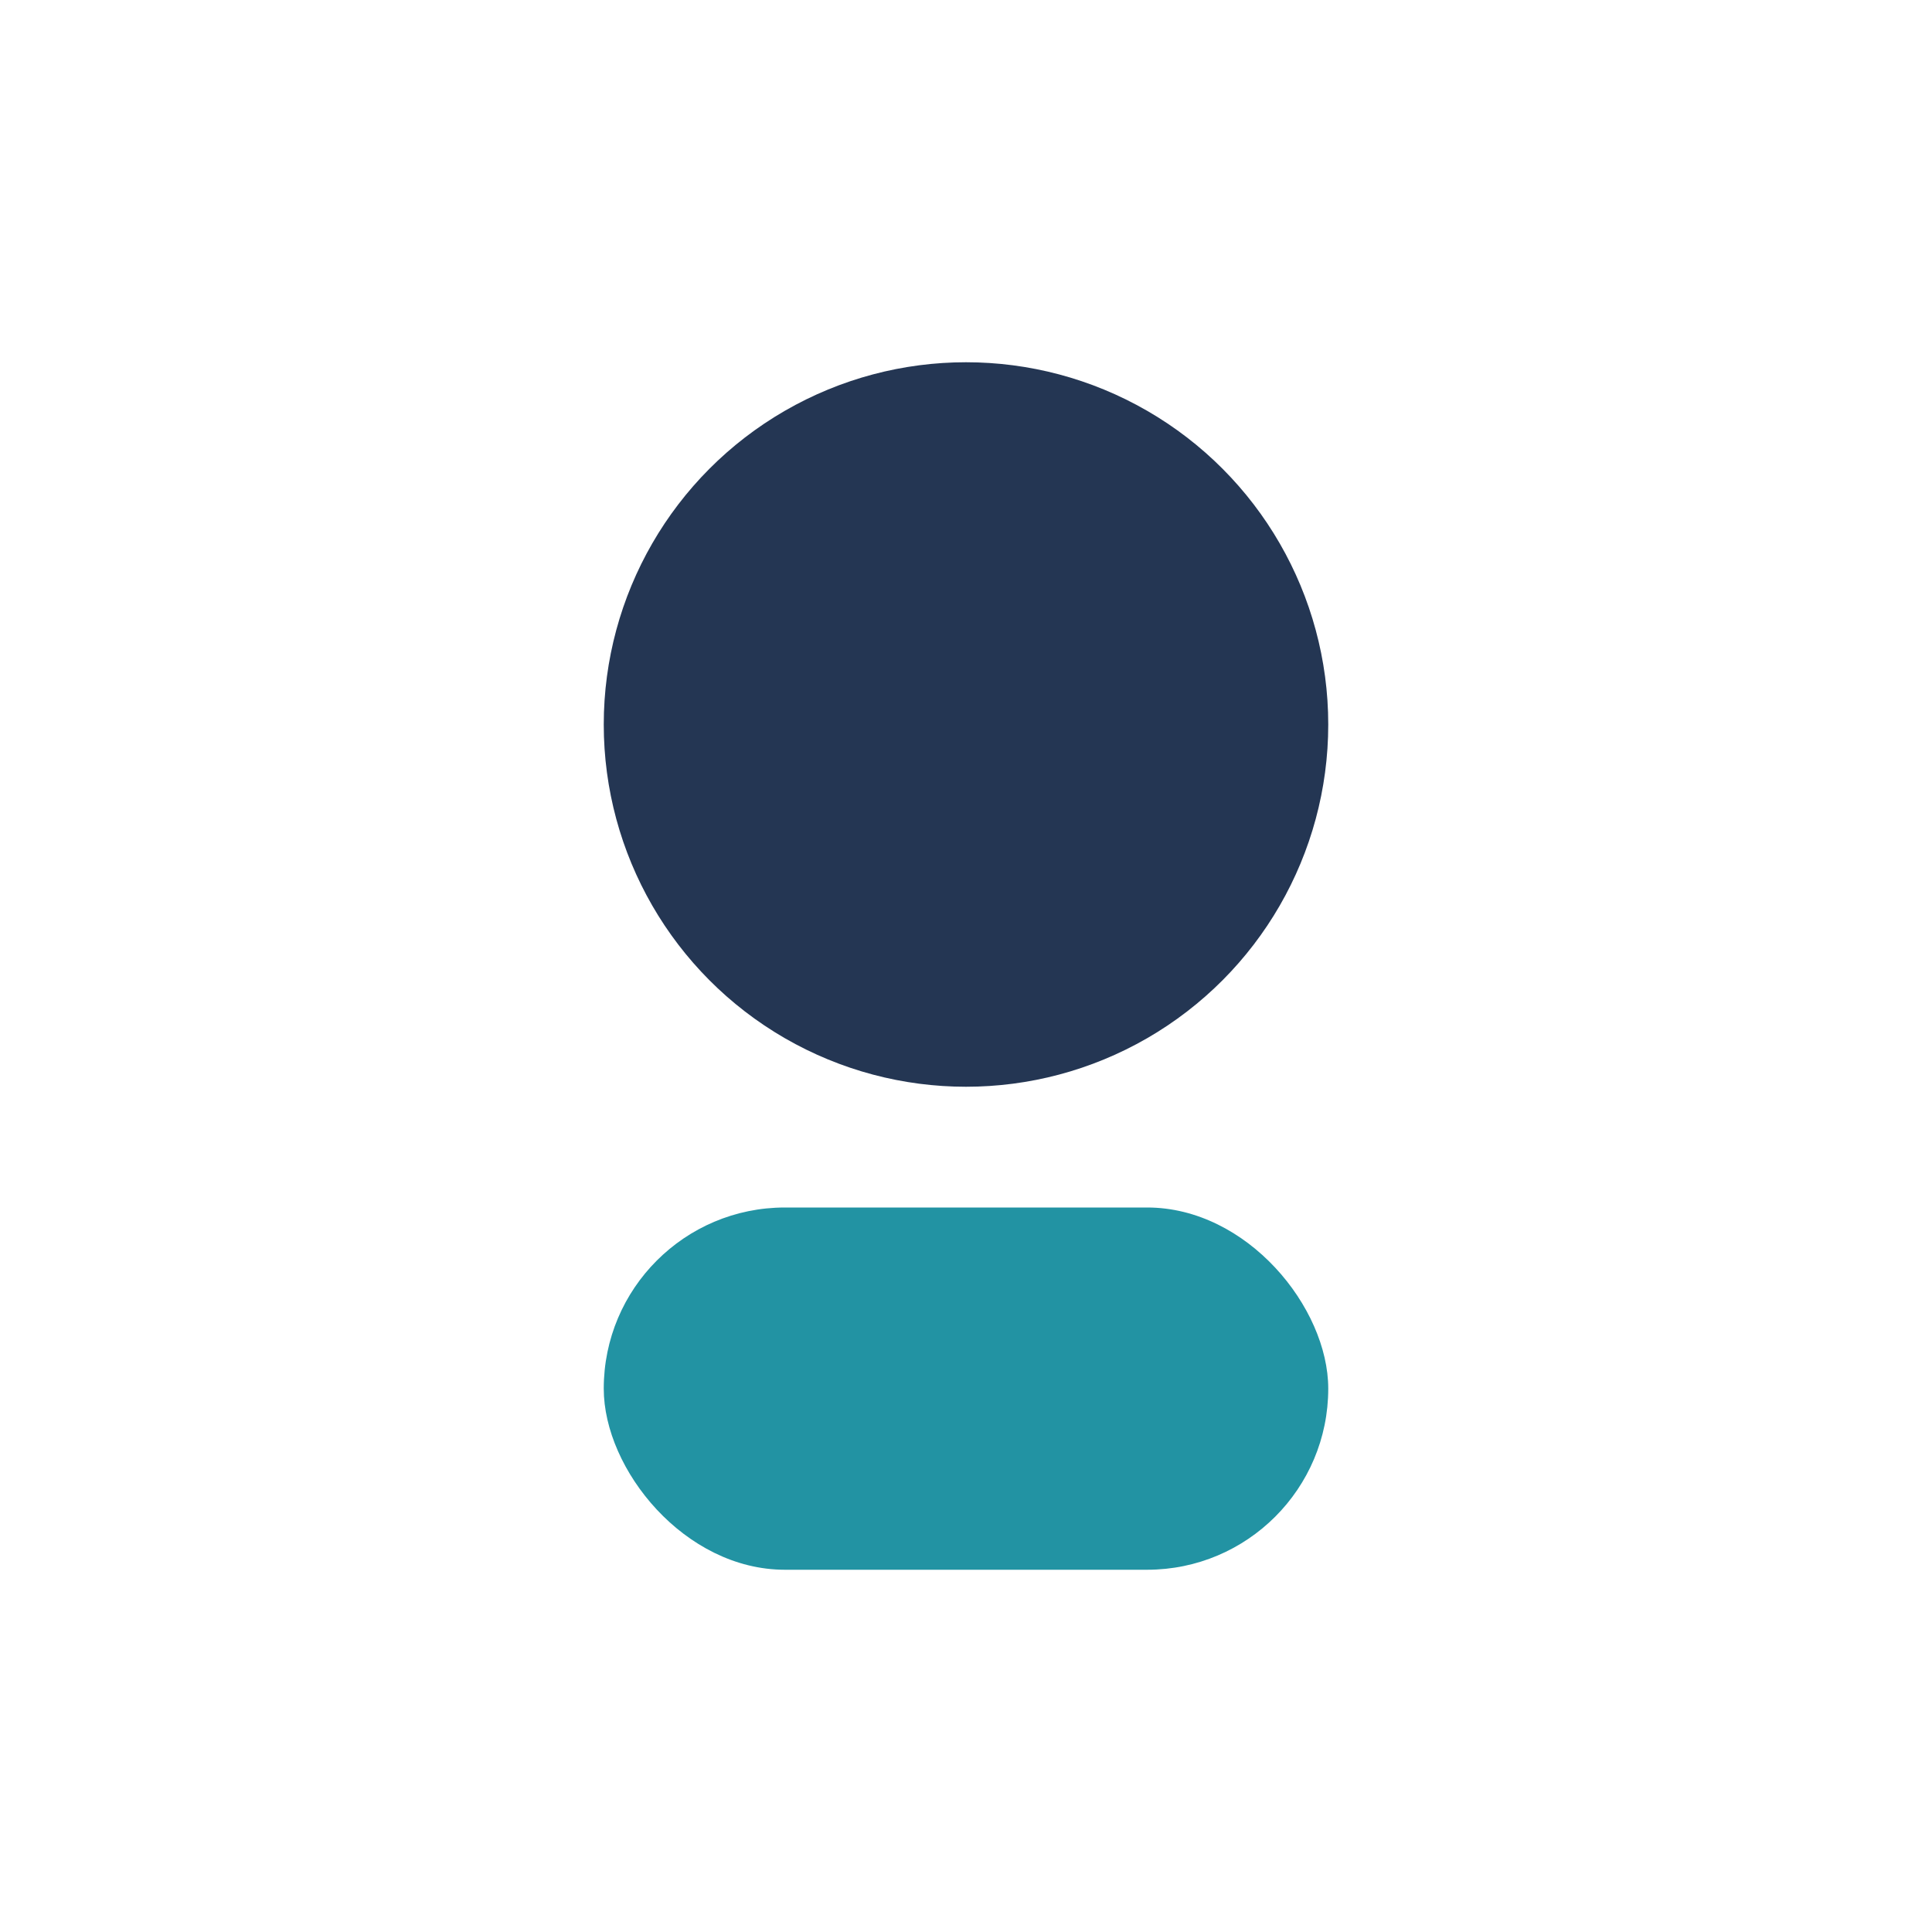 <?xml version="1.0" encoding="UTF-8"?>
<svg xmlns="http://www.w3.org/2000/svg" width="32" height="32" viewBox="0 0 32 32"><circle cx="16" cy="12" r="6" fill="#243653"/><rect x="10" y="20" width="12" height="6" rx="3" fill="#2293A3"/></svg>